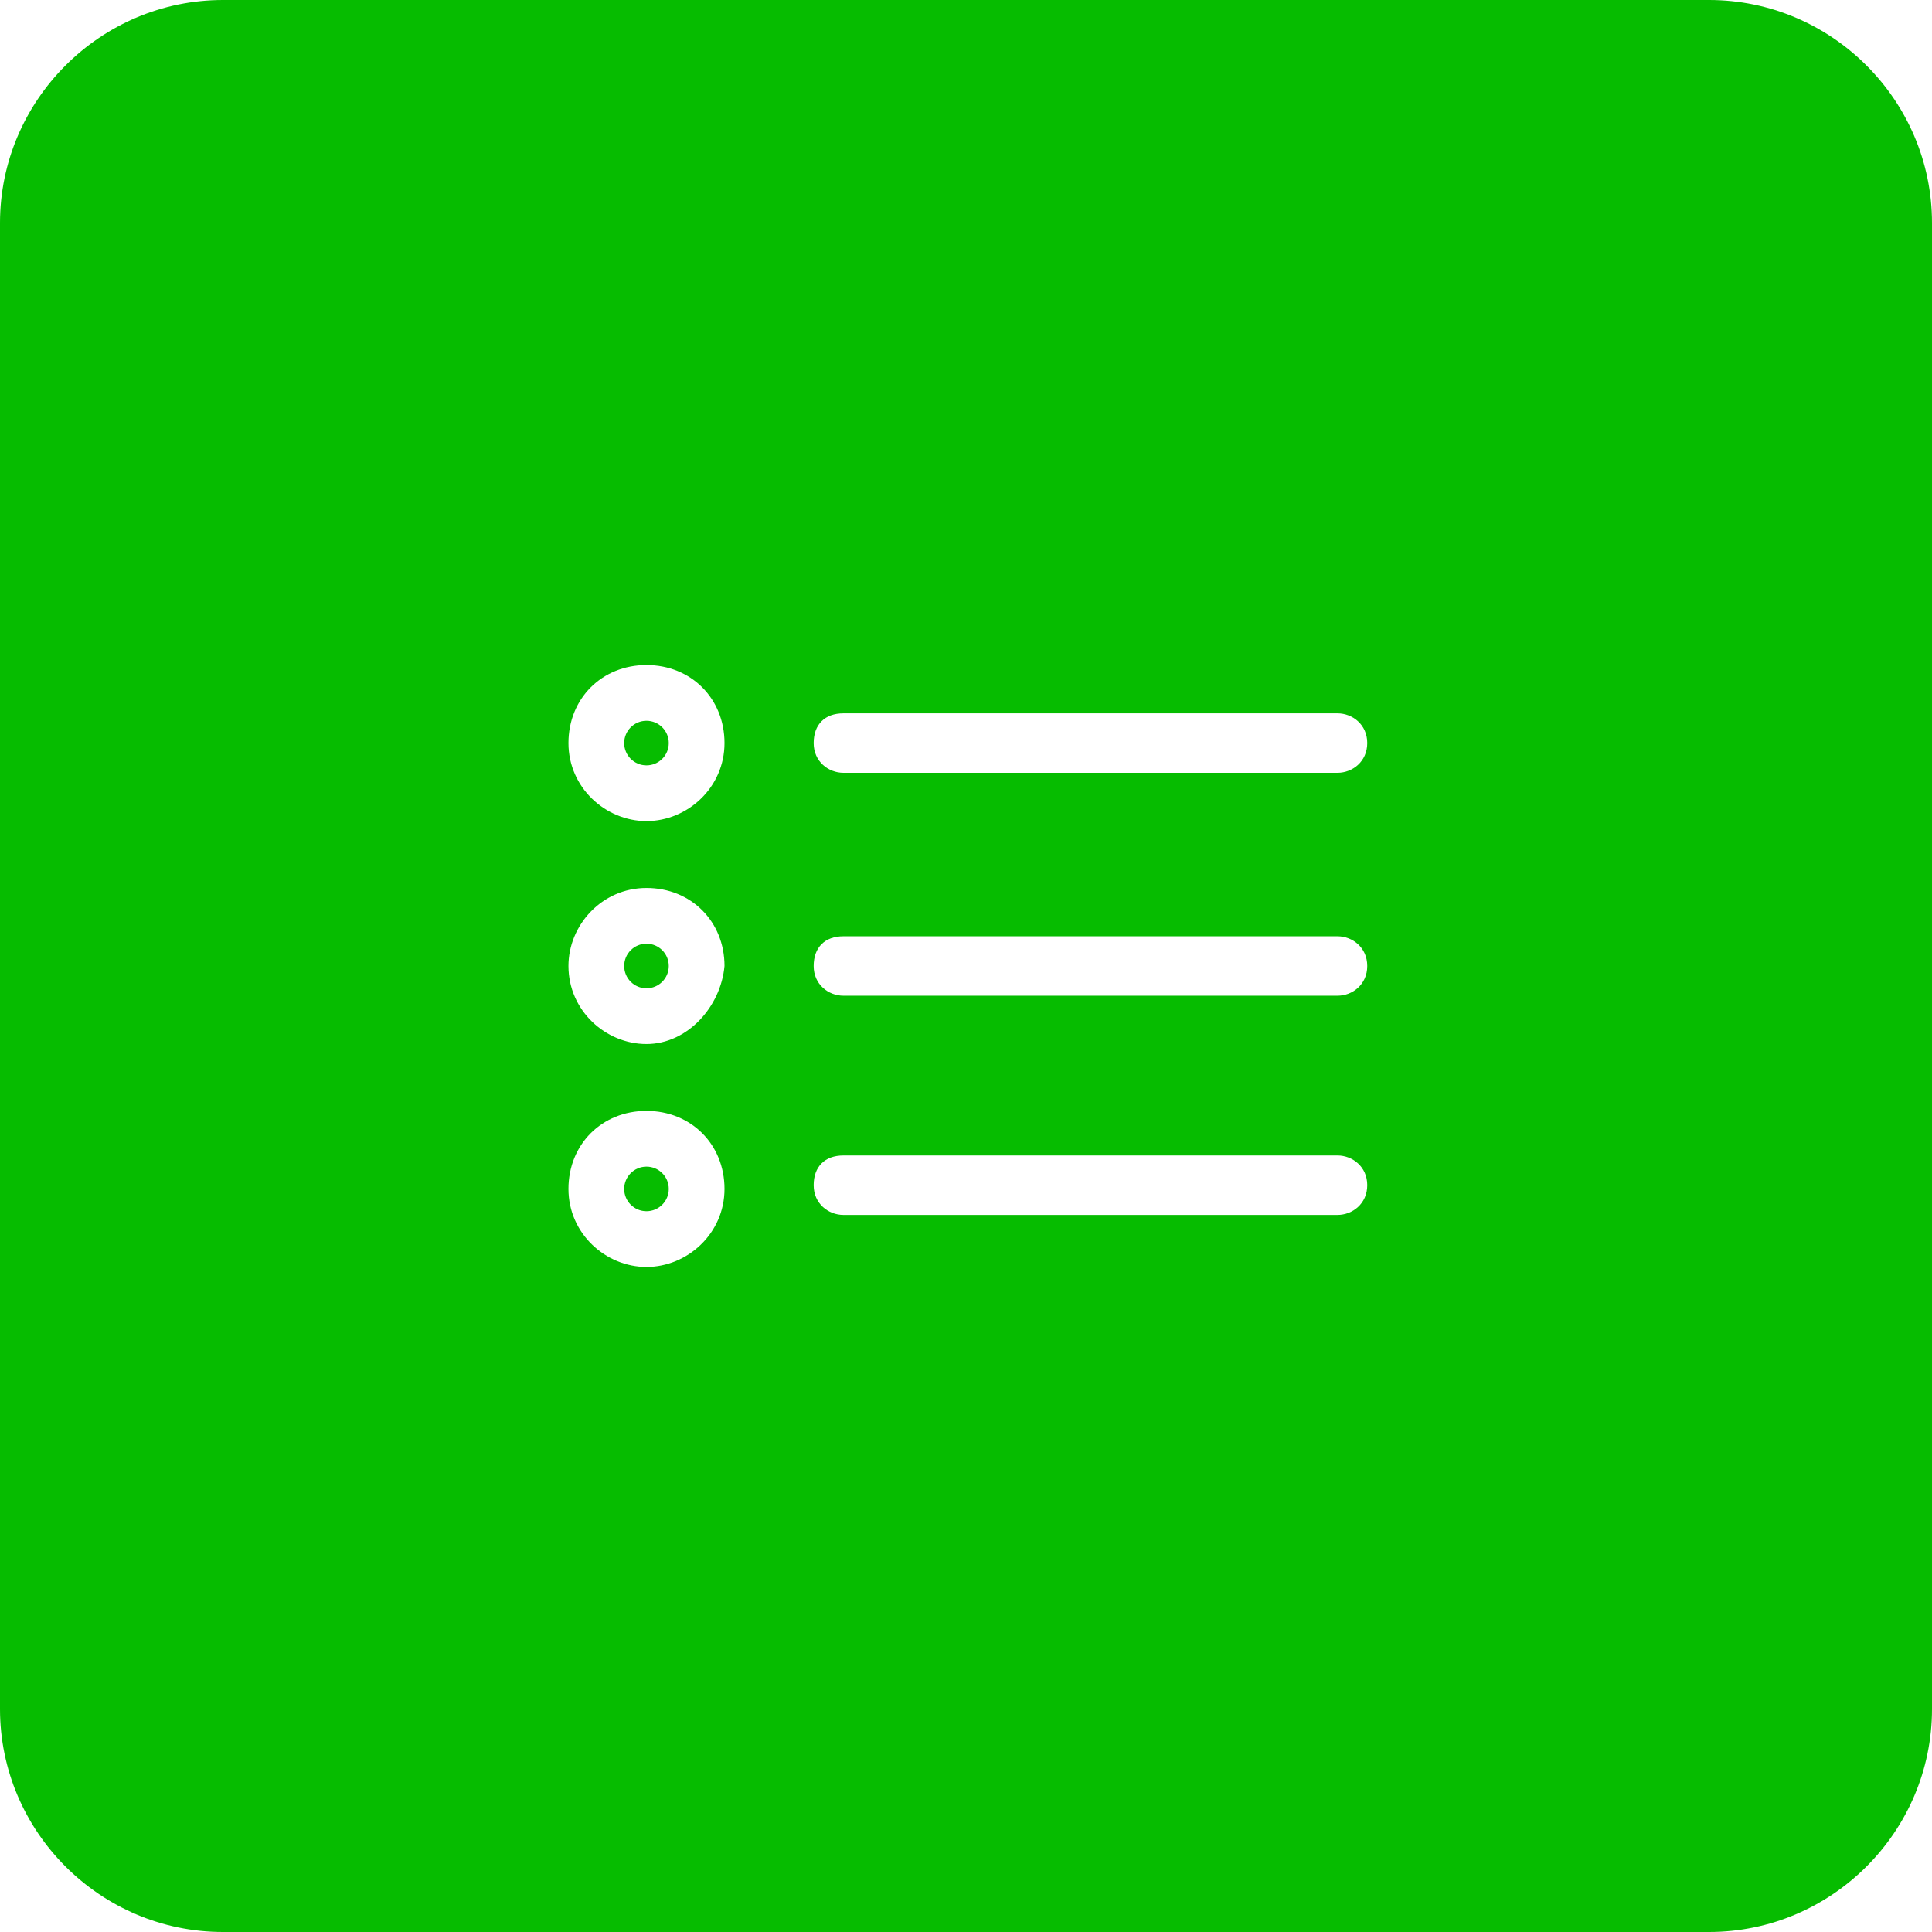 <?xml version="1.0" encoding="utf-8"?>
<!-- Generator: Adobe Illustrator 22.0.0, SVG Export Plug-In . SVG Version: 6.00 Build 0)  -->
<svg version="1.1" id="Layer_1" xmlns="http://www.w3.org/2000/svg" xmlns:xlink="http://www.w3.org/1999/xlink" x="0px" y="0px"
	 viewBox="0 0 52 52" style="enable-background:new 0 0 52 52;" xml:space="preserve">
<style type="text/css">
	.st0{fill:#06BC00;}
</style>
<g>
	<circle class="st0" cx="17.4" cy="32" r="0.6"/>
	<circle class="st0" cx="17.4" cy="20" r="0.6"/>
	<circle class="st0" cx="17.4" cy="26" r="0.6"/>
	<path class="st0" d="M46,0H6C2.7,0,0,2.7,0,6v40c0,3.3,2.7,6,6,6h40c3.3,0,6-2.7,6-6V6C52,2.7,49.3,0,46,0z M17.4,34.1
		c-1.1,0-2.1-0.9-2.1-2.1s0.9-2.1,2.1-2.1s2.1,0.9,2.1,2.1S18.5,34.1,17.4,34.1z M17.4,28.1c-1.1,0-2.1-0.9-2.1-2.1
		c0-1.1,0.9-2.1,2.1-2.1s2.1,0.9,2.1,2.1C19.4,27.1,18.5,28.1,17.4,28.1z M17.4,22.1c-1.1,0-2.1-0.9-2.1-2.1s0.9-2.1,2.1-2.1
		s2.1,0.9,2.1,2.1S18.5,22.1,17.4,22.1z M36,32.7H22.7c-0.4,0-0.8-0.3-0.8-0.8s0.3-0.8,0.8-0.8H36c0.4,0,0.8,0.3,0.8,0.8
		S36.4,32.7,36,32.7z M36,26.8H22.7c-0.4,0-0.8-0.3-0.8-0.8s0.3-0.8,0.8-0.8H36c0.4,0,0.8,0.3,0.8,0.8S36.4,26.8,36,26.8z M36,20.8
		H22.7c-0.4,0-0.8-0.3-0.8-0.8s0.3-0.8,0.8-0.8H36c0.4,0,0.8,0.3,0.8,0.8S36.4,20.8,36,20.8z"/>
</g>
</svg>
